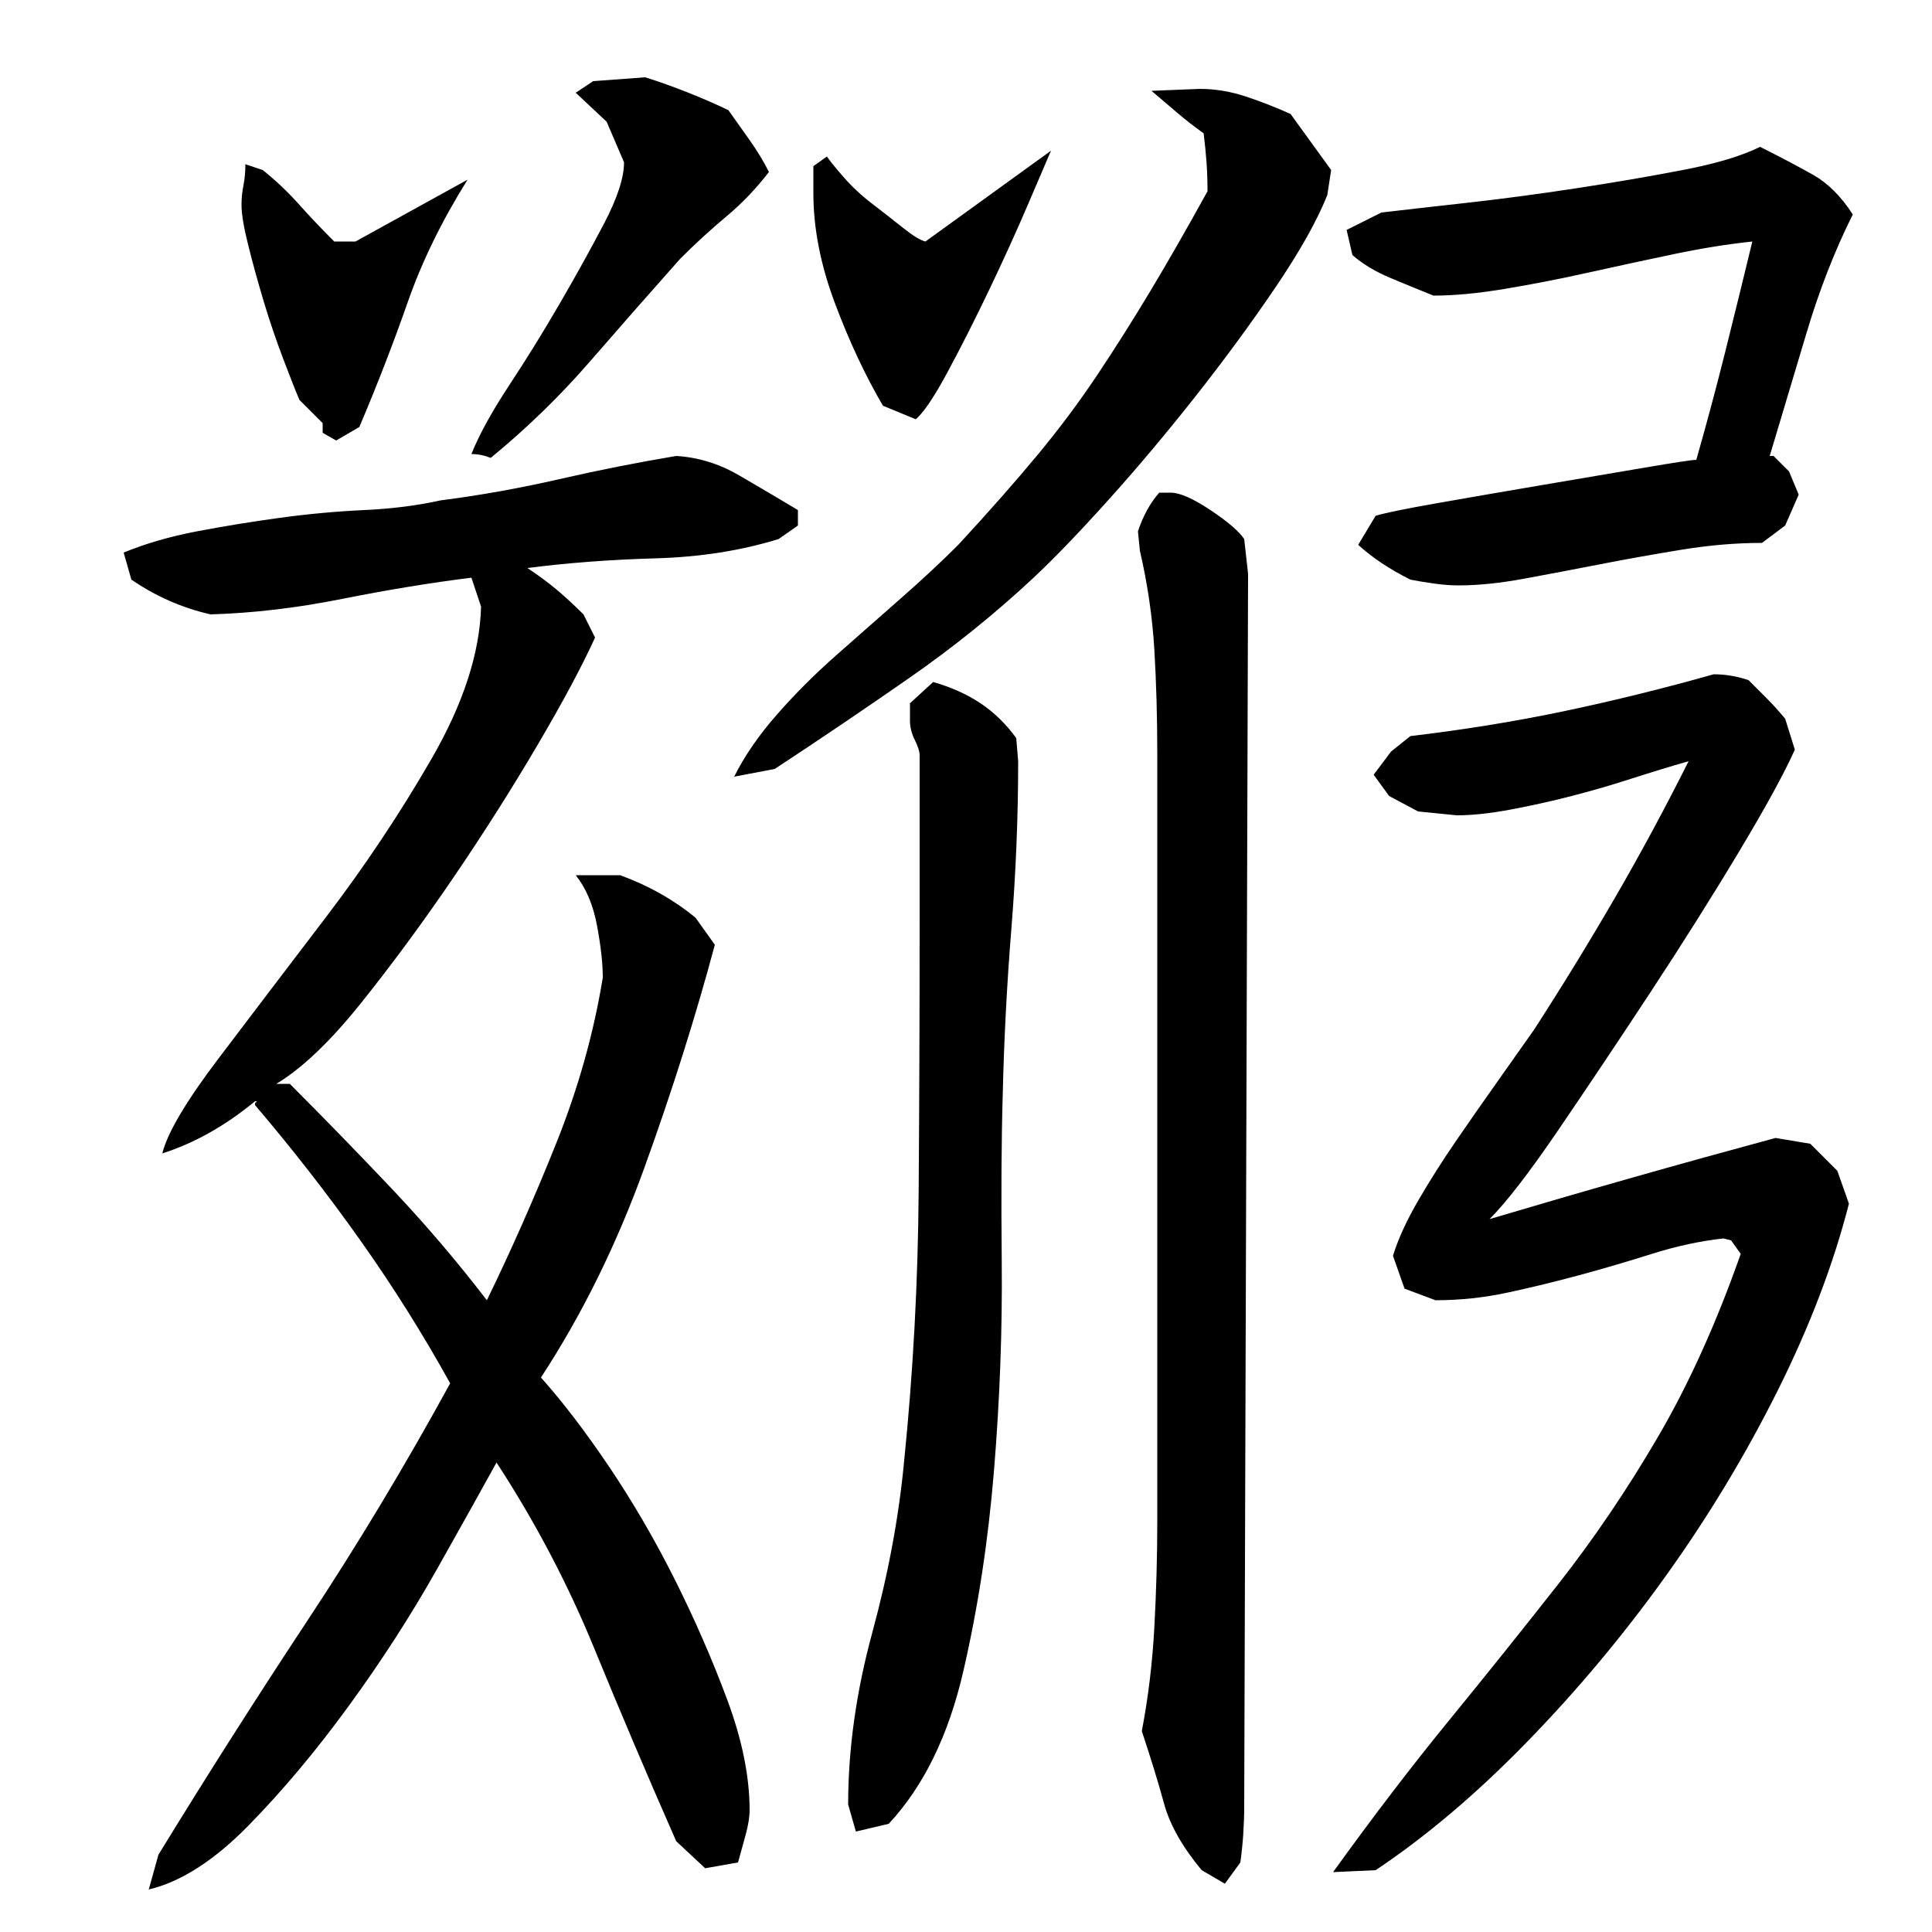 <?xml version="1.0" encoding="utf-8"?>
<!-- Generator: Adobe Illustrator 16.0.0, SVG Export Plug-In . SVG Version: 6.00 Build 0)  -->
<!DOCTYPE svg PUBLIC "-//W3C//DTD SVG 1.1//EN" "http://www.w3.org/Graphics/SVG/1.1/DTD/svg11.dtd">
<svg version="1.1" id="图层_1" xmlns="http://www.w3.org/2000/svg" xmlns:xlink="http://www.w3.org/1999/xlink" x="0px" y="0px"
	 width="1000px" height="1000px" viewBox="0 0 1000 1000" enable-background="new 0 0 1000 1000" xml:space="preserve">
<path d="M257.002,757.006c-7.344,13.344-17.672,31.844-31,55.5c-13.344,23.672-28.5,47.172-45.5,70.5s-34.344,44-52,62
	c-17.672,18-34.844,29-51.5,33l5-18c25.328-41.344,51-81.656,77-121c26-39.328,50.656-80.328,74-123c-14-25.328-29.5-50-46.5-74
	s-35.172-47.328-54.5-70v-1l1-1h-1c-15.344,12.672-31.344,21.672-48,27c2.656-10.656,12.328-27,29-49
	c16.656-22,35.156-46.328,55.5-73c20.328-26.656,38.656-54.156,55-82.5c16.328-28.328,24.828-54.5,25.5-78.5l-5-15
	c-21.344,2.672-43.672,6.344-67,11c-23.344,4.672-46,7.344-68,8c-14.672-3.328-28.344-9.328-41-18l-4-14
	c11.328-4.656,24-8.328,38-11c14-2.656,28.328-5,43-7c14.656-2,29.156-3.328,43.5-4c14.328-0.656,27.5-2.328,39.5-5
	c20.656-2.656,41.156-6.328,61.5-11c20.328-4.656,40.5-8.656,60.5-12c11.328,0.672,22.156,4,32.5,10c10.328,6,20.5,12,30.5,18v8
	l-10,7c-19.344,6-40.672,9.344-64,10c-23.344,0.672-45.344,2.344-66,5c6,4,11.156,7.844,15.5,11.5
	c4.328,3.672,8.828,7.844,13.5,12.5l6,12c-6.672,14.672-16.672,33.344-30,56c-13.344,22.672-27.844,45.5-43.5,68.5
	c-15.672,23-31.5,44.5-47.5,64.5s-30.672,34-44,42h7c18,18,35.656,36.172,53,54.5c17.328,18.344,33.656,37.5,49,57.5
	c12.656-26,24.656-53.156,36-81.5c11.328-28.328,19.328-56.828,24-85.5c0-7.328-1-16.328-3-27c-2-10.656-5.672-19.328-11-26h23
	c14.656,5.344,27.656,12.672,39,22l10,14c-10,37.344-22.172,75.844-36.5,115.5c-14.344,39.672-32.172,75.844-53.5,108.5
	c11.328,12.672,23.156,28.172,35.5,46.5c12.328,18.344,23.656,37.844,34,58.5c10.328,20.672,19.328,41.344,27,62
	c7.656,20.656,11.5,39.656,11.5,57c0,3.328-0.672,7.5-2,12.5c-1.344,5-2.672,9.828-4,14.5l-17,3l-15-14
	c-14.672-33.344-28.844-66.656-42.5-100C293.83,819.678,277.002,787.678,257.002,757.006z M125.002,106.006
	c0-3.328,0.328-6.656,1-10c0.656-3.328,1-7,1-11l9,3c6.656,5.344,12.828,11.172,18.5,17.5c5.656,6.344,11.828,12.844,18.5,19.5h11
	l58-32c-13.344,21.344-23.672,42.5-31,63.5c-7.344,21-15.672,42.5-25,64.5l-12,7l-7-4v-5l-12-12c-2-4.656-4.844-11.828-8.5-21.5
	c-3.672-9.656-7-19.5-10-29.5s-5.672-19.656-8-29C126.158,117.678,125.002,110.678,125.002,106.006z M377.002,57.006
	c3.328,4.672,7,9.844,11,15.5c4,5.672,7.328,11.172,10,16.5c-6.672,8.672-14,16.344-22,23c-8,6.672-16,14-24,22
	c-16,18-31.672,35.844-47,53.5c-15.344,17.672-32.344,34.172-51,49.5c-3.344-1.328-6.672-2-10-2c4-10,10.5-21.828,19.5-35.5
	c9-13.656,17.656-27.656,26-42c8.328-14.328,16-28.156,23-41.5c7-13.328,10.5-24,10.5-32l-9-21l-16-15l9-6l27-2
	C348.658,44.678,363.002,50.35,377.002,57.006z M687.002,101.006c-5.344,13.344-14.344,29.344-27,48
	c-12.672,18.672-26.5,37.5-41.5,56.5s-30,36.844-45,53.5c-15,16.672-27.844,30-38.5,40c-20,18.672-41.5,36-64.5,52
	s-46.172,31.672-69.5,47l-21,4c5.328-10.656,12.656-21.328,22-32c9.328-10.656,19.656-21,31-31c11.328-10,22.5-19.828,33.5-29.5
	c11-9.656,20.828-18.828,29.5-27.5c16-17.328,29.656-32.828,41-46.5c11.328-13.656,21.656-27.5,31-41.5
	c9.328-14,18.5-28.5,27.5-43.5s18.828-32.156,29.5-51.5c0-5.328-0.172-10.328-0.5-15c-0.344-4.656-0.844-9.656-1.5-15
	c-4.672-3.328-9.172-6.828-13.5-10.5c-4.344-3.656-8.844-7.5-13.5-11.5l25-1c8,0,16,1.344,24,4c8,2.672,15.656,5.672,23,9l21,29
	L687.002,101.006z M428.002,81.006c1.328,2,4.156,5.5,8.5,10.5c4.328,5,9.328,9.672,15,14c5.656,4.344,11,8.5,16,12.5
	s8.828,6.344,11.5,7l65-47c-2,4.672-6,14-12,28s-12.672,28.672-20,44c-7.344,15.344-14.5,29.5-21.5,42.5s-12.5,21.172-16.5,24.5
	l-17-7c-9.344-16-17.672-33.828-25-53.5c-7.344-19.656-11-38.5-11-56.5v-14L428.002,81.006z M527.002,394.006
	c0,28.672-1.172,57.5-3.5,86.5c-2.344,29-3.844,57.844-4.5,86.5c-0.672,22.672-0.844,51.5-0.5,86.5c0.328,35-1,70.844-4,107.5
	c-3,36.672-8.344,71.5-16,104.5c-7.672,33-20.5,59.156-38.5,78.5l-17,4l-4-14c0-28.672,4.156-58.328,12.5-89
	c8.328-30.656,13.828-60.328,16.5-89c4.656-46,7.156-92.5,7.5-139.5c0.328-47,0.5-93.156,0.5-138.5v-87c0-2-0.844-4.656-2.5-8
	c-1.672-3.328-2.5-6.656-2.5-10v-9l12-11c9.328,2.672,17.5,6.344,24.5,11c7,4.672,13.156,10.672,18.5,18L527.002,394.006z
	 M599.002,390.006c0-18.656-0.5-36.5-1.5-53.5s-3.5-34.156-7.5-51.5l-1-10c2.656-8,6.328-14.656,11-20h6c4.656,0,11.5,3,20.5,9
	s14.828,11,17.5,15l2,18l-2,638c0,4.656-0.172,9.5-0.5,14.5c-0.344,5-0.844,9.828-1.5,14.5l-8,11l-12-7c-10-12-16.5-23.5-19.5-34.5
	s-6.844-23.5-11.5-37.5c3.328-17.328,5.5-35.328,6.5-54c1-18.656,1.5-36.656,1.5-54v-157V390.006z M690.002,969.006
	c20.656-28.672,40.656-54.844,60-78.5c19.328-23.656,38.156-47.156,56.5-70.5c18.328-23.328,35.5-48.656,51.5-76
	c16-27.328,30.328-59,43-95l-5-7l-4-1c-12,1.344-24.344,4-37,8c-12.672,4-25.172,7.672-37.5,11c-12.344,3.344-24.672,6.344-37,9
	c-12.344,2.672-24.844,4-37.5,4l-16-6l-6-17c2.656-8.656,7-18.156,13-28.5c6-10.328,12.656-20.828,20-31.5
	c7.328-10.656,14.656-21.156,22-31.5c7.328-10.328,13.328-18.828,18-25.5c14.656-22.656,28.656-45.5,42-68.5
	c13.328-23,26-46.5,38-70.5c-9.344,2.672-19.172,5.672-29.5,9c-10.344,3.344-20.672,6.344-31,9c-10.344,2.672-20.844,5-31.5,7
	c-10.672,2-20,3-28,3l-20-2l-15-8l-8-11l9-12l10-8c28-3.328,54.656-7.656,80-13c25.328-5.328,51-11.656,77-19c6,0,12,1,18,3
	c3.328,3.344,6.5,6.5,9.5,9.5s6.156,6.5,9.5,10.5l5,16c-5.344,12-15,29.672-29,53c-14,23.344-29.344,47.672-46,73
	c-16.672,25.344-32.5,49-47.5,71s-26.844,37.344-35.5,46c24.656-7.328,49.328-14.5,74-21.5c24.656-7,49.328-13.828,74-20.5l18,3
	l14,14l6,17c-8,31.344-20.344,63.672-37,97c-16.672,33.344-36,65.344-58,96c-22,30.672-46,59.344-72,86s-52,48.656-78,66
	L690.002,969.006z M715.002,110.006c11.328-1.328,26-3,44-5s36.828-4.5,56.5-7.5c19.656-3,38.156-6.156,55.5-9.5
	c17.328-3.328,30.656-7.328,40-12c10.656,5.344,19.828,10.172,27.5,14.5c7.656,4.344,14.5,11.172,20.5,20.5
	c-9.344,18.672-17.344,39.172-24,61.5c-6.672,22.344-13,43.5-19,63.5h2l8,8l5,12l-7,16l-12,9c-13.344,0-27.172,1.172-41.5,3.5
	c-14.344,2.344-28.344,4.844-42,7.5c-13.672,2.672-26.844,5.172-39.5,7.5c-12.672,2.344-24,3.5-34,3.5c-4,0-8.344-0.328-13-1
	c-4.672-0.656-8.672-1.328-12-2c-10.672-5.328-19.672-11.328-27-18l9-15c4-1.328,14.5-3.5,31.5-6.5s35.328-6.156,55-9.5
	c19.656-3.328,37.328-6.328,53-9c15.656-2.656,24.5-4,26.5-4c5.328-18.656,10.328-37.328,15-56c4.656-18.656,9.328-37.656,14-57
	c-12.672,1.344-26.172,3.5-40.5,6.5c-14.344,3-29,6.172-44,9.5c-15,3.344-29.5,6.172-43.5,8.5c-14,2.344-26.344,3.5-37,3.5
	c-6.672-2.656-14-5.656-22-9c-8-3.328-14.672-7.328-20-12l-3-13L715.002,110.006z"/>
</svg>
